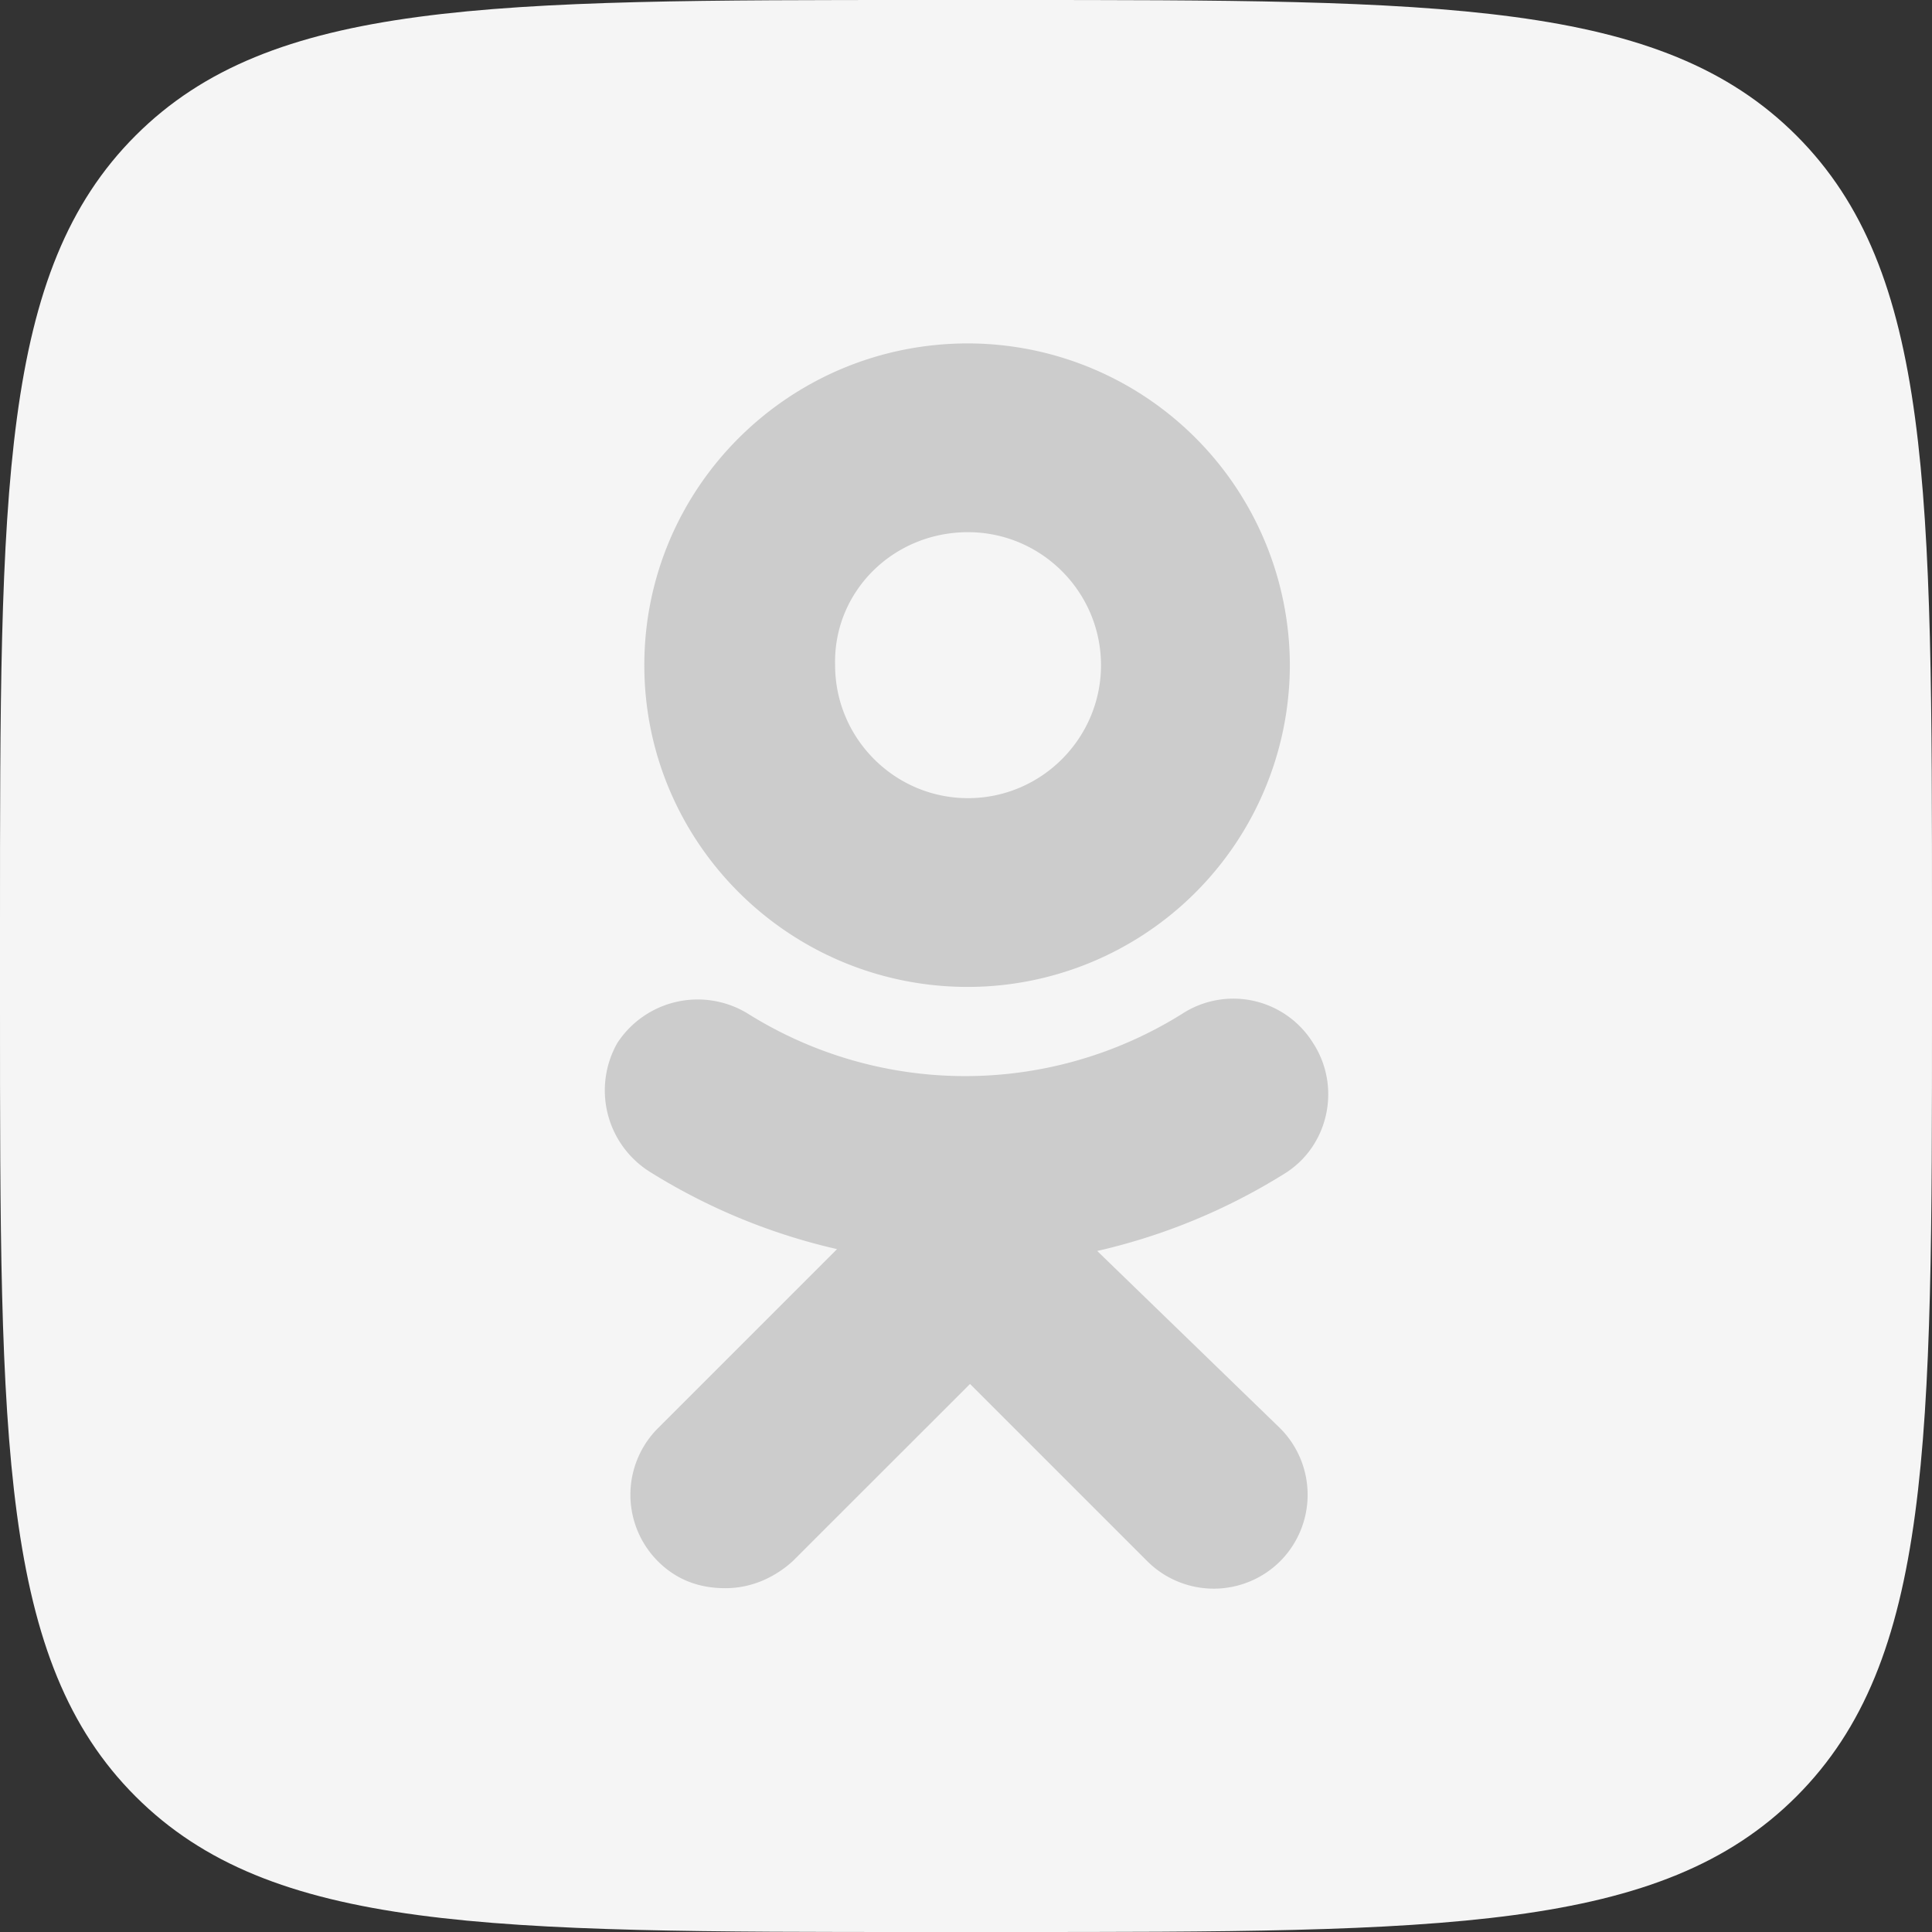 <svg width="24" height="24" fill="none" xmlns="http://www.w3.org/2000/svg">
    <rect width="100%" height="100%" fill="#333333" stroke="none"/>
    <g clip-path="url(#a)">
        <path d="M0 11.5c0-5.421 0-8.132 1.684-9.816C3.368 0 6.08 0 11.5 0h1c5.421 0 8.132 0 9.816 1.684C24 3.368 24 6.08 24 11.5v1c0 5.421 0 8.132-1.684 9.816C20.632 24 17.92 24 12.5 24h-1c-5.421 0-8.132 0-9.816-1.684C0 20.632 0 17.92 0 12.5v-1z" fill="#F5F5F5"/>
        <path d="M12.025 12.26a4.004 4.004 0 0 0 3.998-3.997 4.004 4.004 0 0 0-3.998-3.997c-2.226 0-4.021 1.795-4.021 3.997s1.795 3.997 4.021 3.997zm0-5.649c.91 0 1.652.742 1.652 1.652 0 .91-.742 1.652-1.652 1.652-.91 0-1.651-.742-1.651-1.652-.024-.91.718-1.652 1.651-1.652zM13.63 15.54a7.566 7.566 0 0 0 2.321-.957c.55-.335.718-1.077.36-1.627a1.166 1.166 0 0 0-1.629-.36 5.083 5.083 0 0 1-5.385 0 1.192 1.192 0 0 0-1.628.36 1.194 1.194 0 0 0 .407 1.603 7.56 7.56 0 0 0 2.322.958l-2.226 2.226a1.17 1.17 0 0 0 0 1.651c.24.24.526.335.838.335.31 0 .598-.12.837-.335l2.203-2.202 2.202 2.202a1.17 1.17 0 0 0 1.651 0 1.17 1.17 0 0 0 0-1.651L13.63 15.54z" fill="#CCC"/>
    </g>
    <defs>
        <clipPath id="a">
            <path d="M0 0h24v24H0V0z" fill="#fff"/>
        </clipPath>
    </defs>
</svg>
